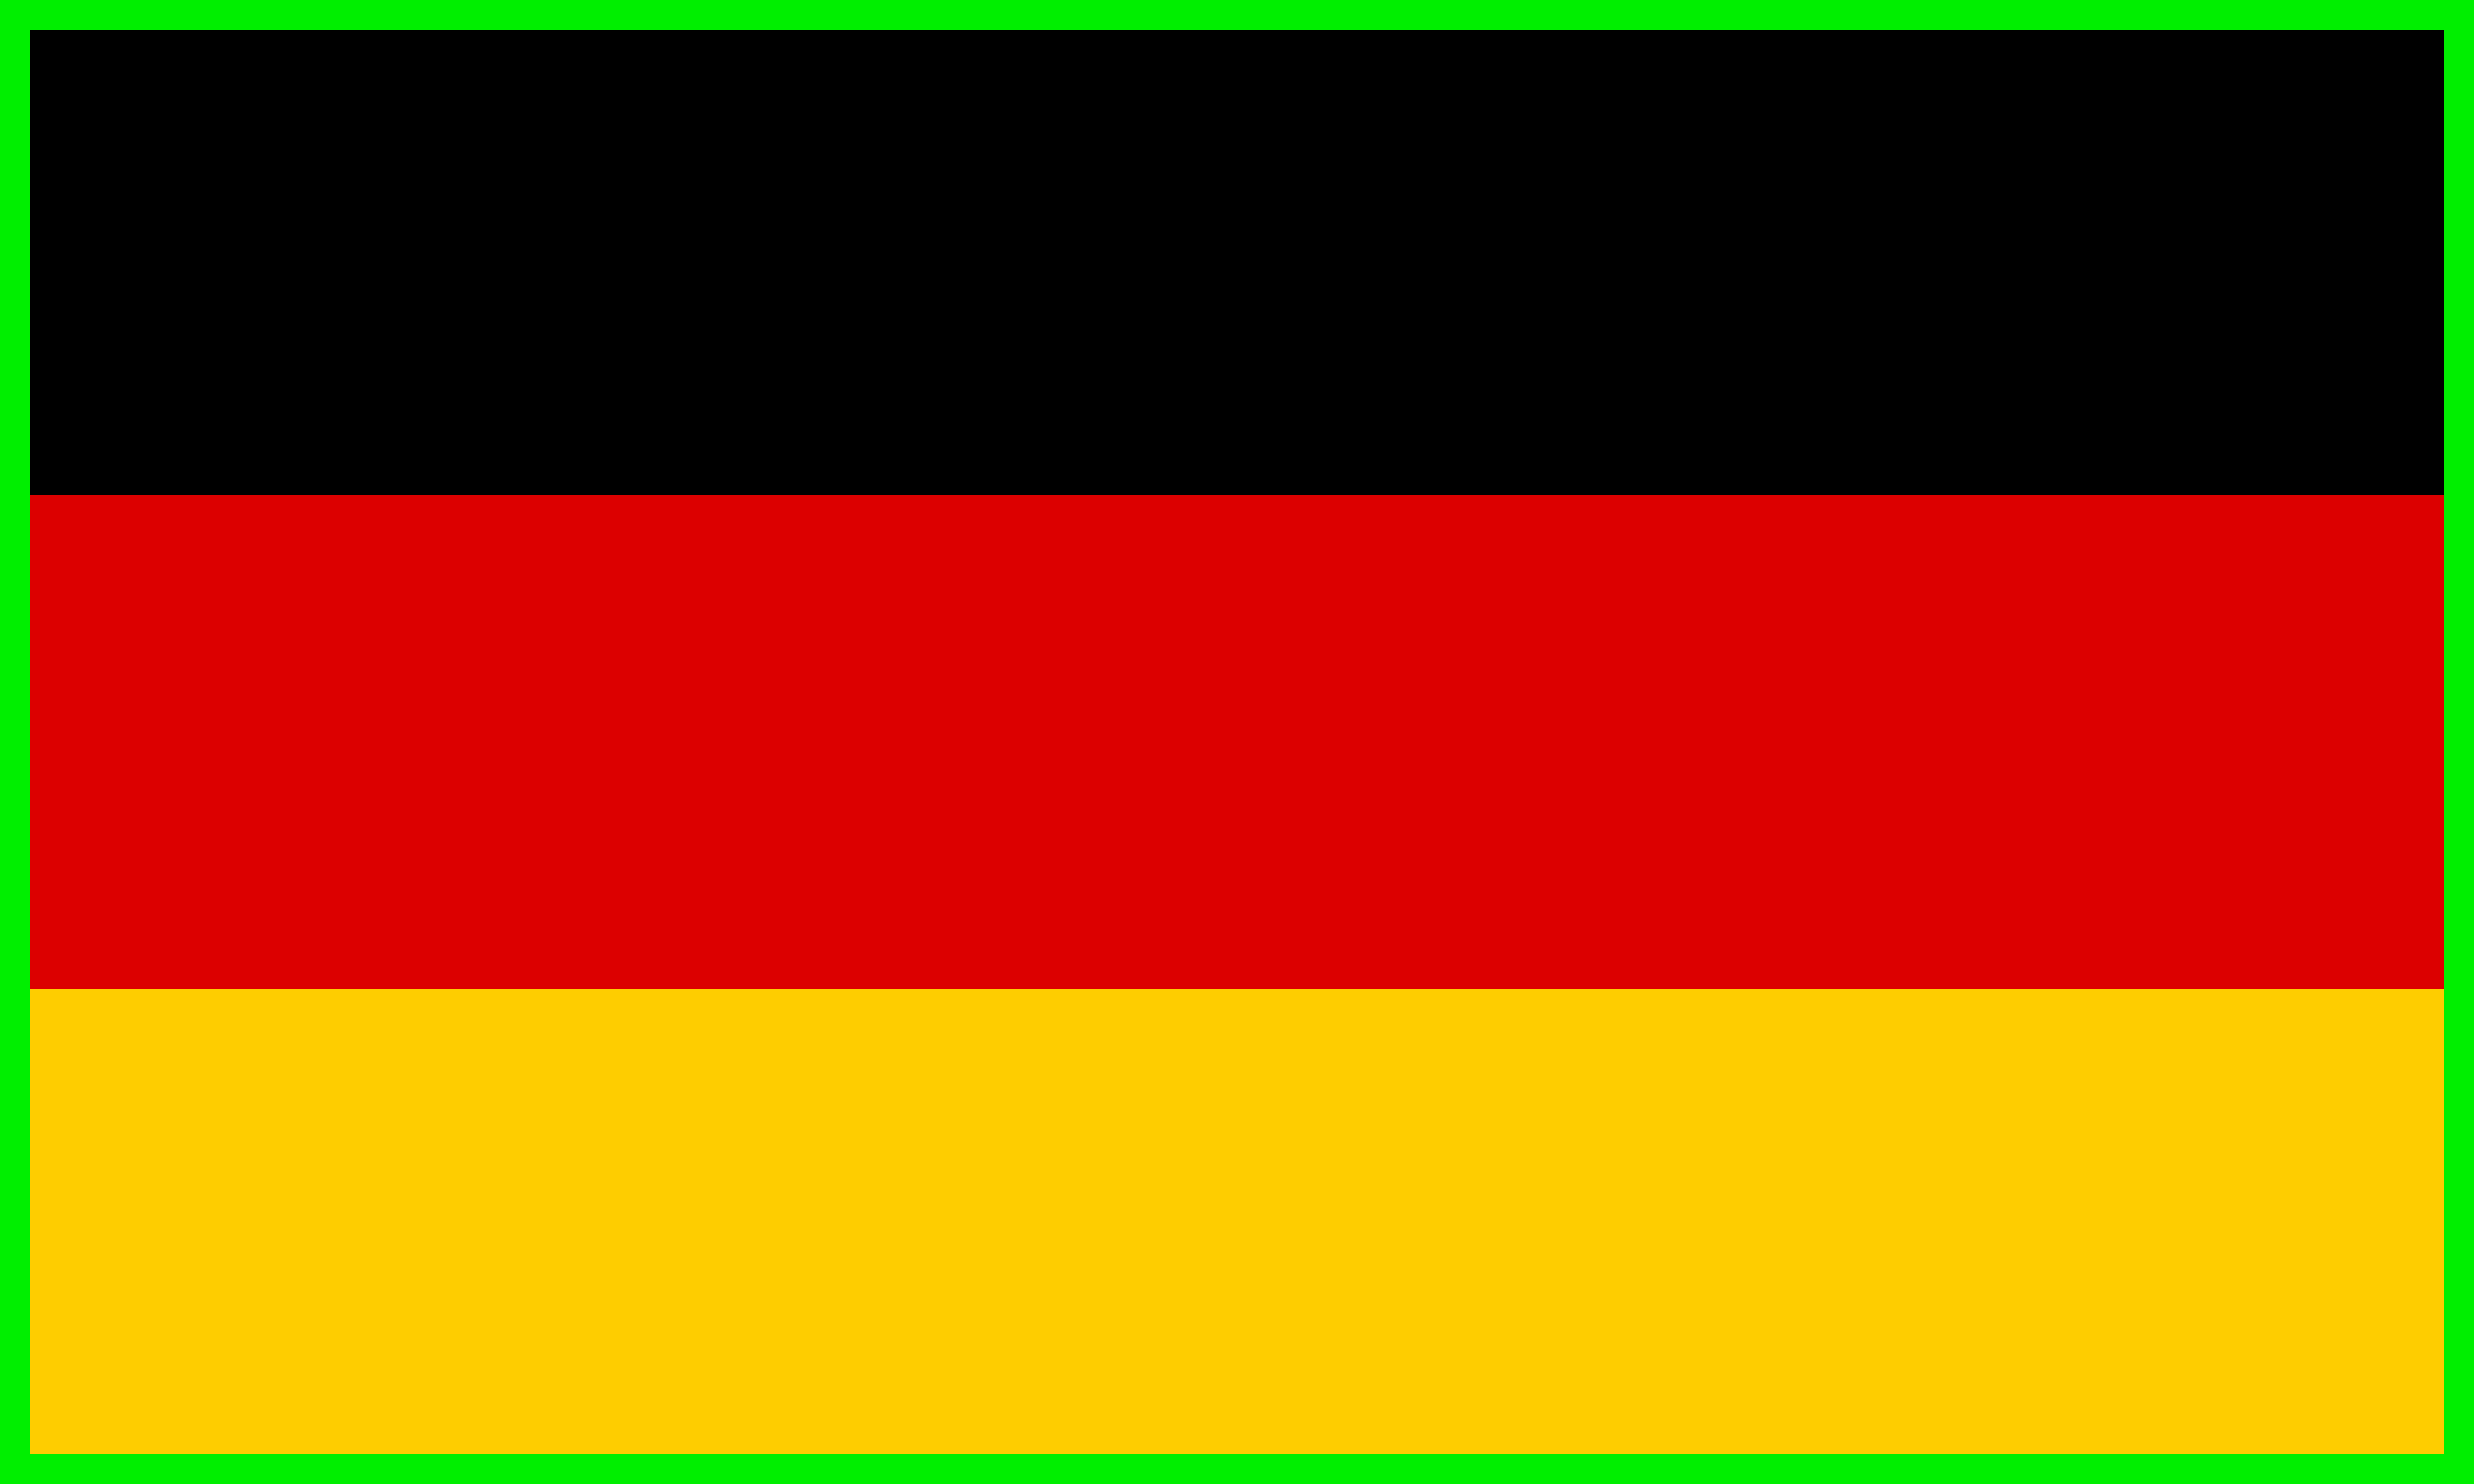 <?xml version="1.0" encoding="UTF-8" standalone="no"?>
<svg:svg
   xmlns:dc="http://purl.org/dc/elements/1.1/"
   xmlns:cc="http://creativecommons.org/ns#"
   xmlns:rdf="http://www.w3.org/1999/02/22-rdf-syntax-ns#"
   xmlns:svg="http://www.w3.org/2000/svg"
   xmlns:sodipodi="http://sodipodi.sourceforge.net/DTD/sodipodi-0.dtd"
   xmlns:inkscape="http://www.inkscape.org/namespaces/inkscape"
   width="1000"
   height="600"
   viewBox="0 0 5 3"
   version="1.1"
   id="svg7"
   sodipodi:docname="de.svg"
   inkscape:version="0.92.1 r15371">
  <svg:defs
     id="defs11" />
  <sodipodi:namedview
     pagecolor="#ffffff"
     bordercolor="#666666"
     borderopacity="1"
     objecttolerance="10"
     gridtolerance="10"
     guidetolerance="10"
     inkscape:pageopacity="0"
     inkscape:pageshadow="2"
     inkscape:window-width="1872"
     inkscape:window-height="1018"
     id="namedview9"
     showgrid="false"
     inkscape:zoom="0.78666667"
     inkscape:cx="672.47111"
     inkscape:cy="261.78892"
     inkscape:window-x="48"
     inkscape:window-y="33"
     inkscape:window-maximized="1"
     inkscape:current-layer="svg7" />
  <svg:desc
     id="desc2">Flag of Germany</svg:desc>
  <svg:g
     id="g4504">
    <svg:g
       id="g4497">
      <svg:rect
         id="black_stripe"
         width="5"
         height="3"
         y="0"
         x="0"
         fill="#000" />
      <svg:rect
         id="red_stripe"
         width="5"
         height="2"
         y="1"
         x="0"
         fill="#D00" />
      <svg:rect
         id="gold_stripe"
         width="5"
         height="1"
         y="2"
         x="0"
         fill="#FFCE00" />
    </svg:g>
    <svg:rect
       y="0.03"
       x="0.03"
       height="2.94"
       width="4.94"
       id="rect4492"
       style="opacity:1;fill:#000000;fill-opacity:0.007;stroke:#00ef00;stroke-width:0.06;stroke-linecap:round;stroke-linejoin:miter;stroke-miterlimit:4;stroke-dasharray:none;stroke-dashoffset:0;stroke-opacity:1" />
  </svg:g>
  <script />
</svg:svg>
